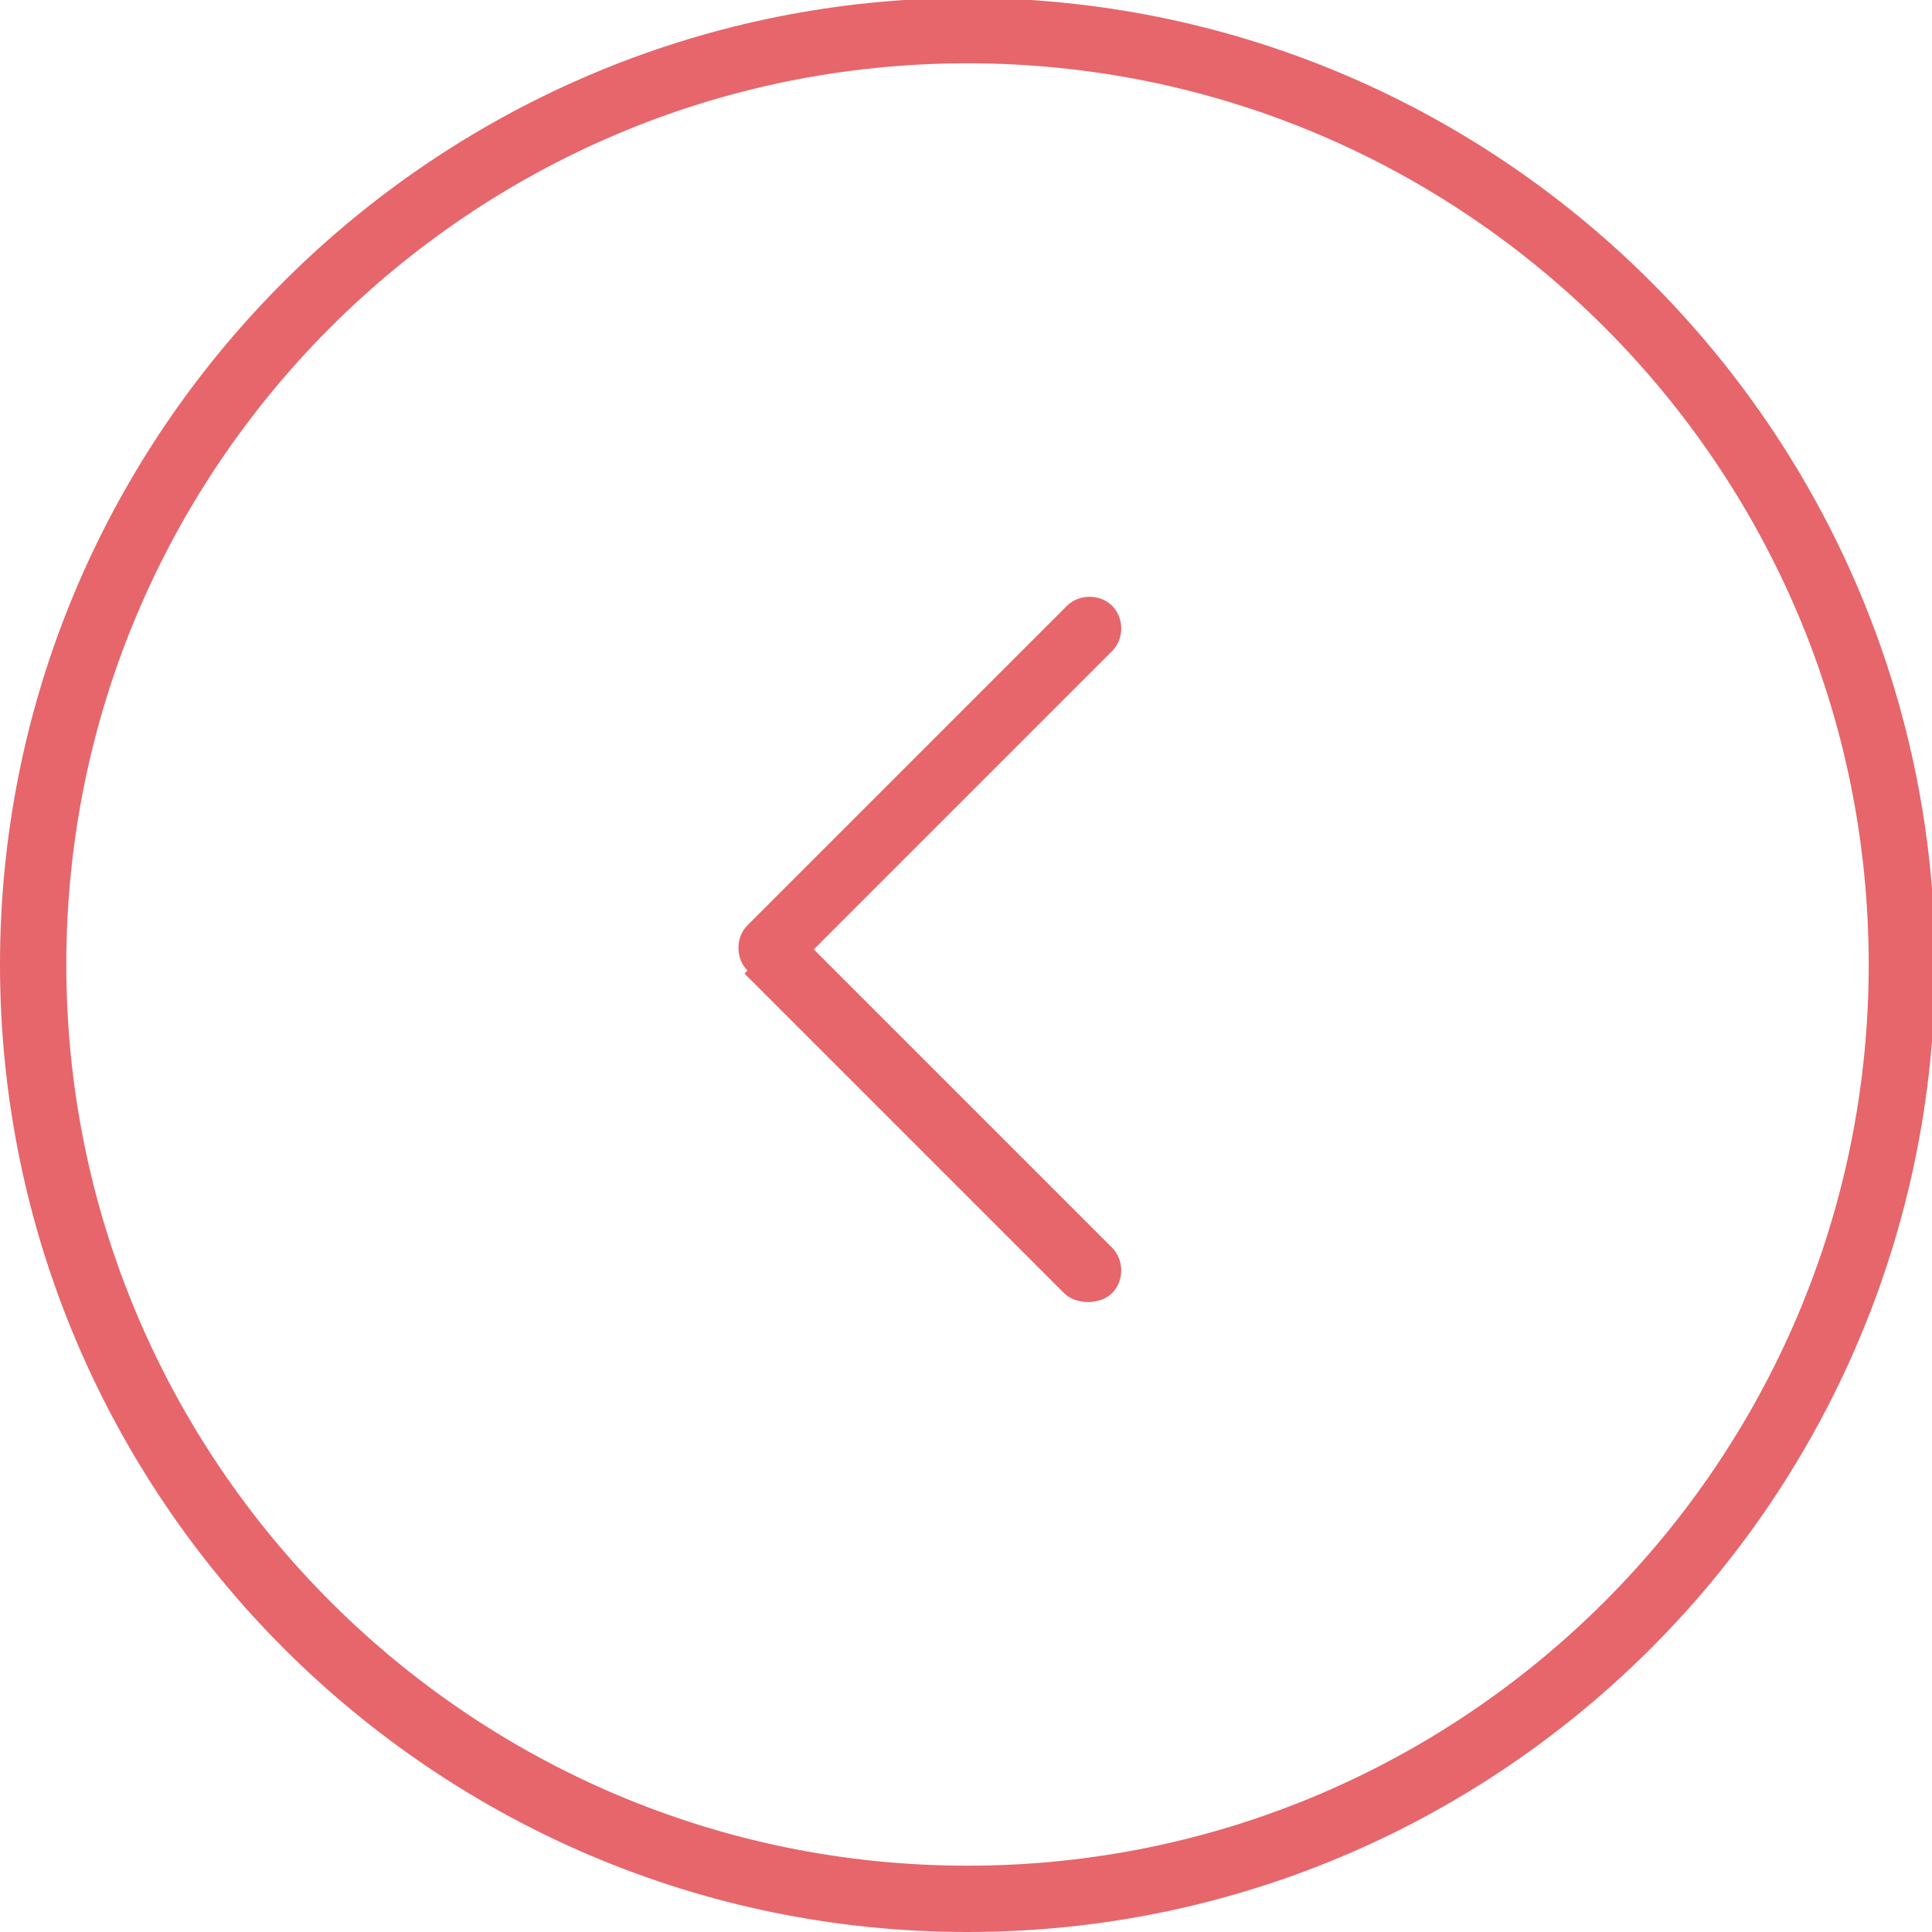 <?xml version="1.0" encoding="UTF-8"?>
<!DOCTYPE svg PUBLIC "-//W3C//DTD SVG 1.1//EN" "http://www.w3.org/Graphics/SVG/1.1/DTD/svg11.dtd">
<!-- Creator: CorelDRAW -->
<svg xmlns="http://www.w3.org/2000/svg" xml:space="preserve" width="28px" height="28px" shape-rendering="geometricPrecision" text-rendering="geometricPrecision" image-rendering="optimizeQuality" fill-rule="evenodd" clip-rule="evenodd"
viewBox="0 0 0.641 0.641"
 xmlns:xlink="http://www.w3.org/1999/xlink">
 <g id="Слой_x0020_1">
  <path fill="#e6666b" d="M0.342 0l-0.042 0c-0.167,0.011 -0.3,0.15 -0.3,0.32 0,0.177 0.144,0.321 0.321,0.321 0.175,0 0.318,-0.141 0.321,-0.316l0 -0.01c-0.003,-0.167 -0.134,-0.304 -0.3,-0.315zm-0.021 0.021c0.165,0 0.299,0.134 0.299,0.299 0,0.165 -0.134,0.299 -0.299,0.299 -0.165,0 -0.299,-0.134 -0.299,-0.299 0,-0.165 0.134,-0.299 0.299,-0.299zm-0.074 0.302l0.106 0.106c0.002,0.002 0.005,0.003 0.008,0.003 0.003,0 0.006,-0.001 0.008,-0.003 0.004,-0.004 0.004,-0.011 0,-0.015l-0.099 -0.099 0.099 -0.099c0.004,-0.004 0.004,-0.011 0,-0.015 -0.004,-0.004 -0.011,-0.004 -0.015,0l-0.106 0.106c-0.004,0.004 -0.004,0.011 0,0.015z"/>
 </g>
</svg>
